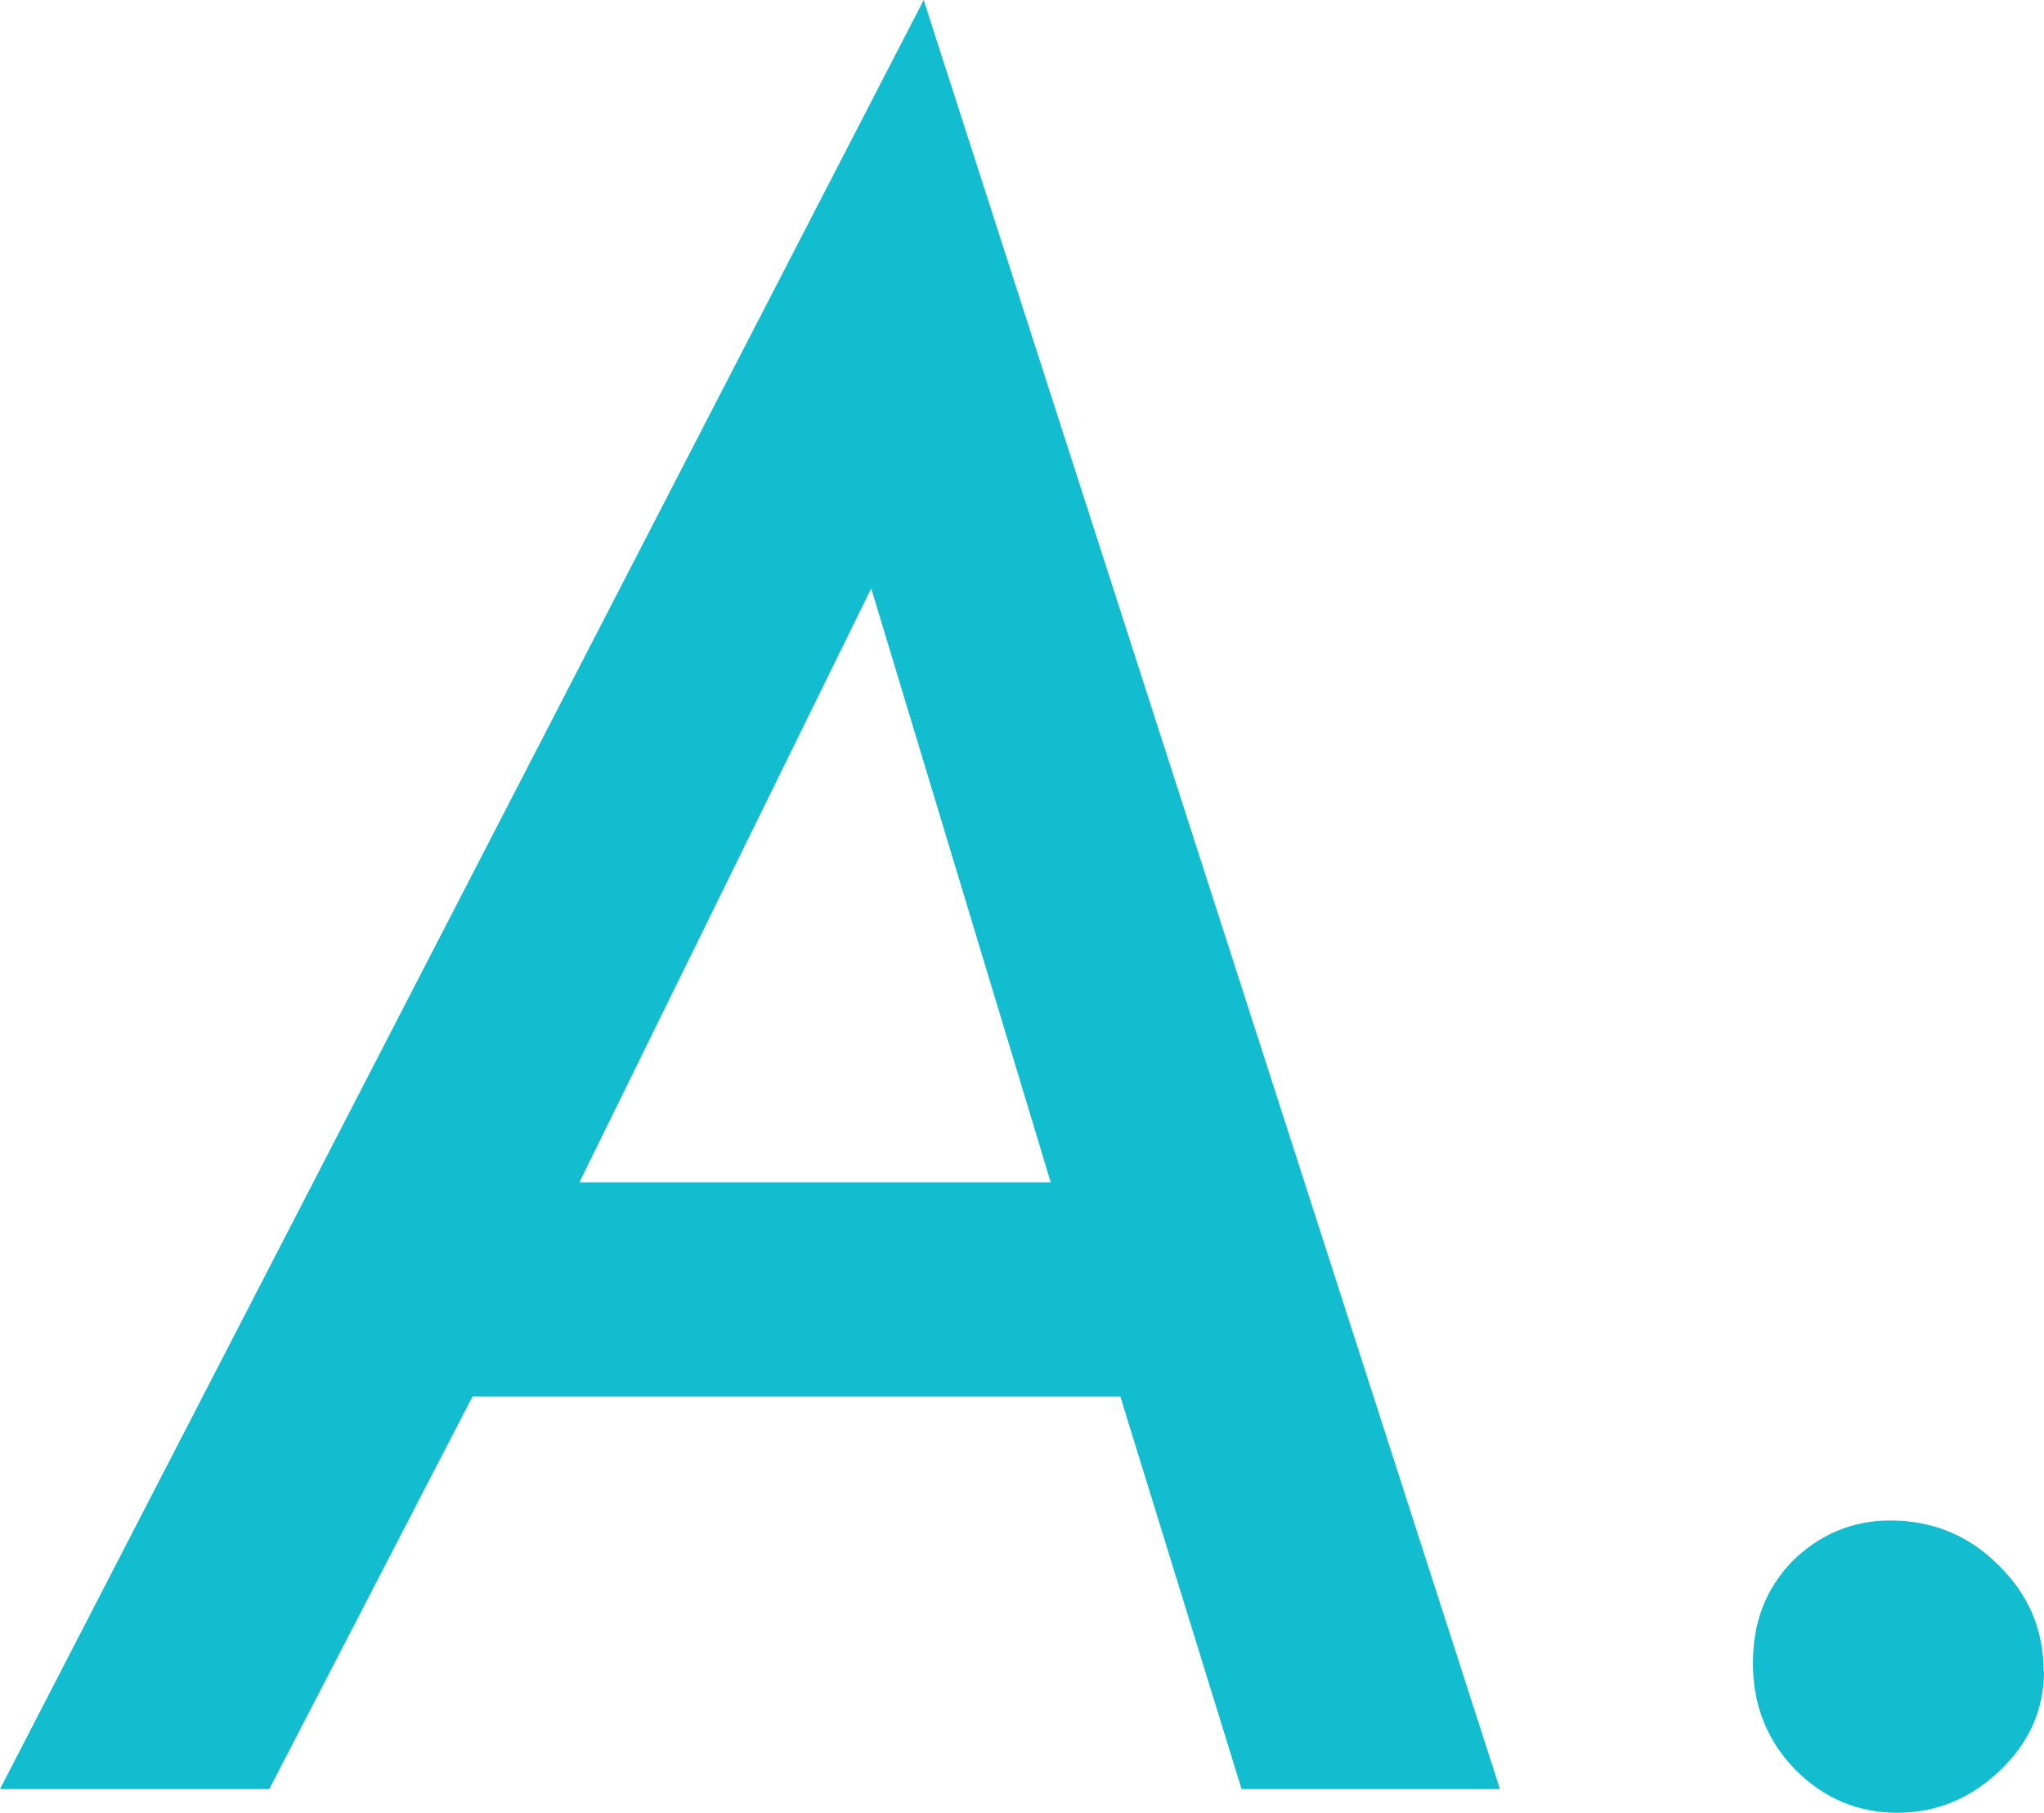 <?xml version="1.0" encoding="UTF-8"?><svg id="uuid-be6d4006-c195-4025-981a-334d5855d3ad" xmlns="http://www.w3.org/2000/svg" width="52.6" height="46.65" viewBox="0 0 52.6 46.65"><defs><style>.uuid-c07730ca-4e46-4e9e-8cdf-ceee175cfee2{fill:#13bdd0;stroke-width:0px;}</style></defs><g id="uuid-007a0c2c-7c29-46f6-8b23-05d201b00b1f"><path class="uuid-c07730ca-4e46-4e9e-8cdf-ceee175cfee2" d="m12.16,35.93l-5.23,10.1H0L23.77,0l14.83,46.03h-6.65l-3.12-10.1H12.16Zm2.75-5.51h12.13l-4.62-15.28-7.51,15.28Z"/><path class="uuid-c07730ca-4e46-4e9e-8cdf-ceee175cfee2" d="m52.6,43c0,.98-.38,1.84-1.14,2.56s-1.64,1.08-2.64,1.08-1.89-.37-2.62-1.11c-.72-.74-1.09-1.65-1.09-2.73s.33-1.91,1-2.62c.71-.7,1.55-1.06,2.53-1.06,1.09,0,2.02.38,2.78,1.14.78.76,1.17,1.67,1.17,2.73Z"/></g></svg>
